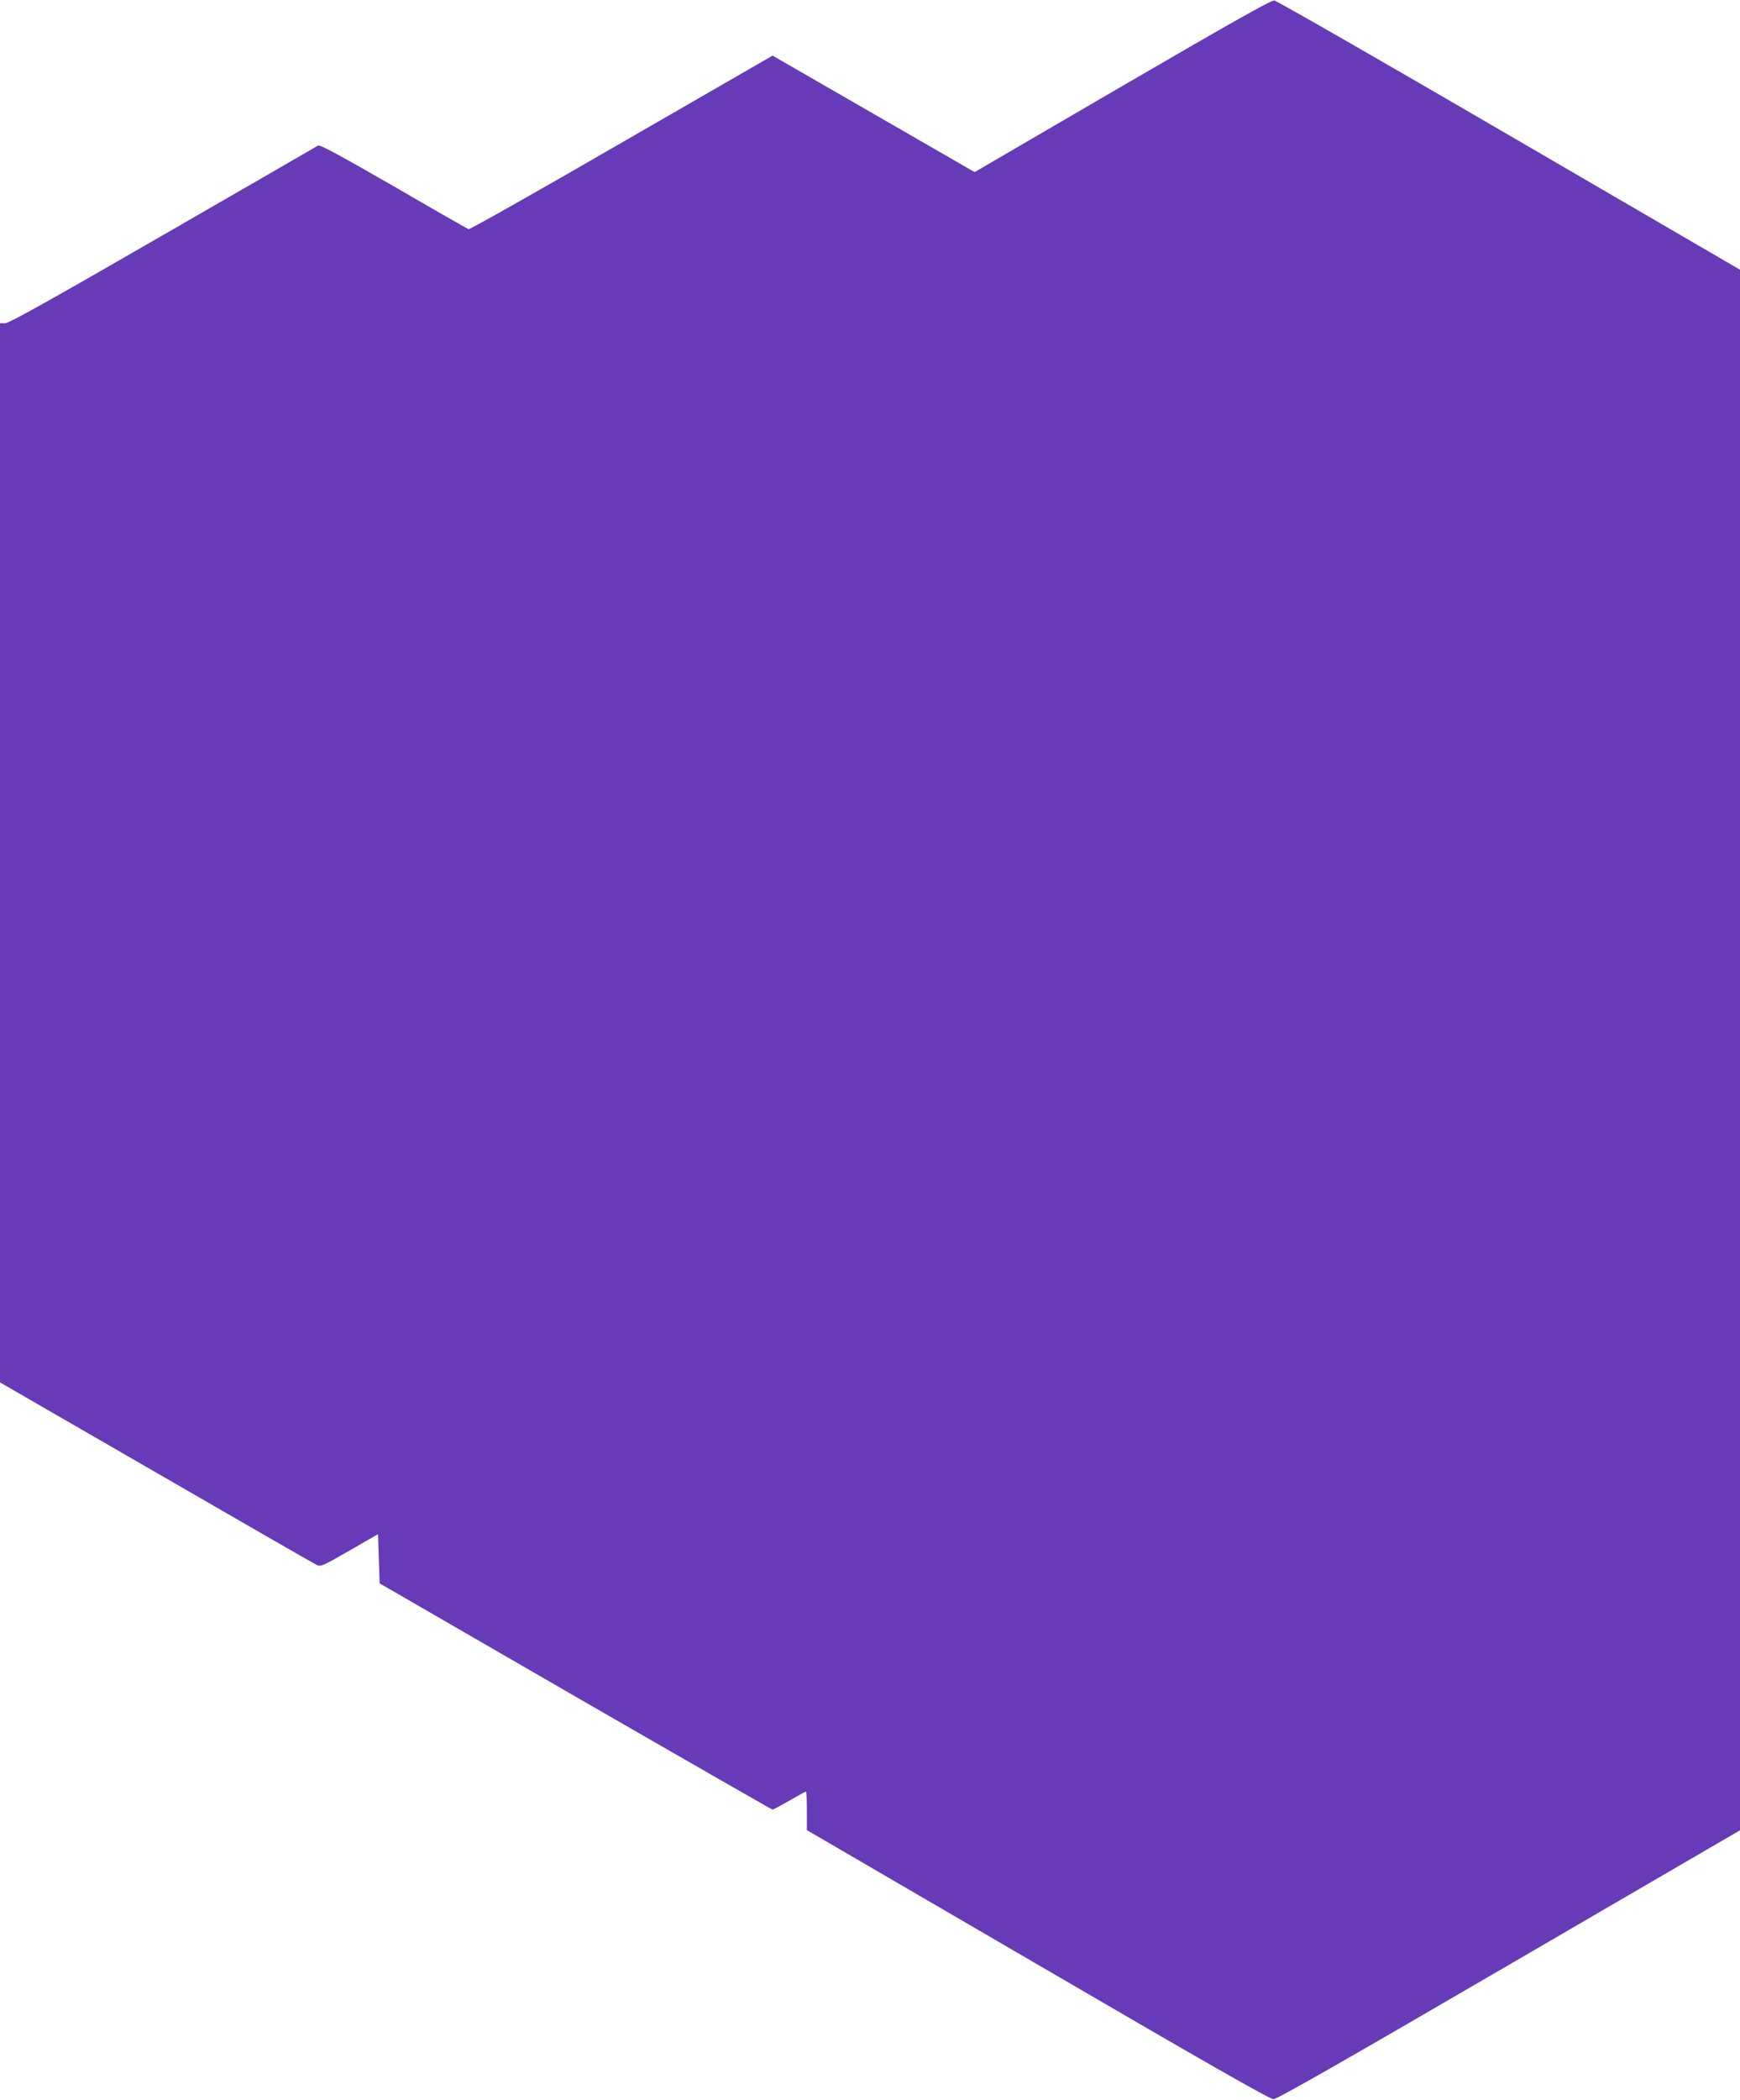 <?xml version="1.0" standalone="no"?>
<!DOCTYPE svg PUBLIC "-//W3C//DTD SVG 20010904//EN"
 "http://www.w3.org/TR/2001/REC-SVG-20010904/DTD/svg10.dtd">
<svg version="1.0" xmlns="http://www.w3.org/2000/svg"
 width="1061pt" height="1280pt" viewBox="0 0 1061 1280"
 preserveAspectRatio="xMidYMid meet">
<g transform="translate(0,1280) scale(0.1,-0.1)"
fill="#673ab7" stroke="none">
<path d="M6844 12276 l-901 -525 -616 355 -616 355 -921 -531 c-506 -293 -926
-530 -933 -527 -7 3 -213 120 -457 262 -323 186 -449 254 -460 248 -8 -5 -434
-251 -946 -546 -695 -401 -939 -537 -962 -537 l-32 0 0 -3228 0 -3228 951
-549 c524 -303 964 -556 979 -563 25 -13 35 -9 201 87 l174 100 5 -150 5 -150
1194 -690 c657 -379 1198 -689 1202 -689 4 0 50 25 103 55 52 30 97 55 100 55
4 0 6 -53 6 -118 l0 -117 1408 -820 c1015 -592 1415 -820 1437 -820 22 0 422
228 1438 820 l1407 819 0 4756 0 4756 -1407 819 c-774 451 -1419 821 -1433
822 -18 3 -262 -135 -926 -521z"/>
</g>
</svg>

